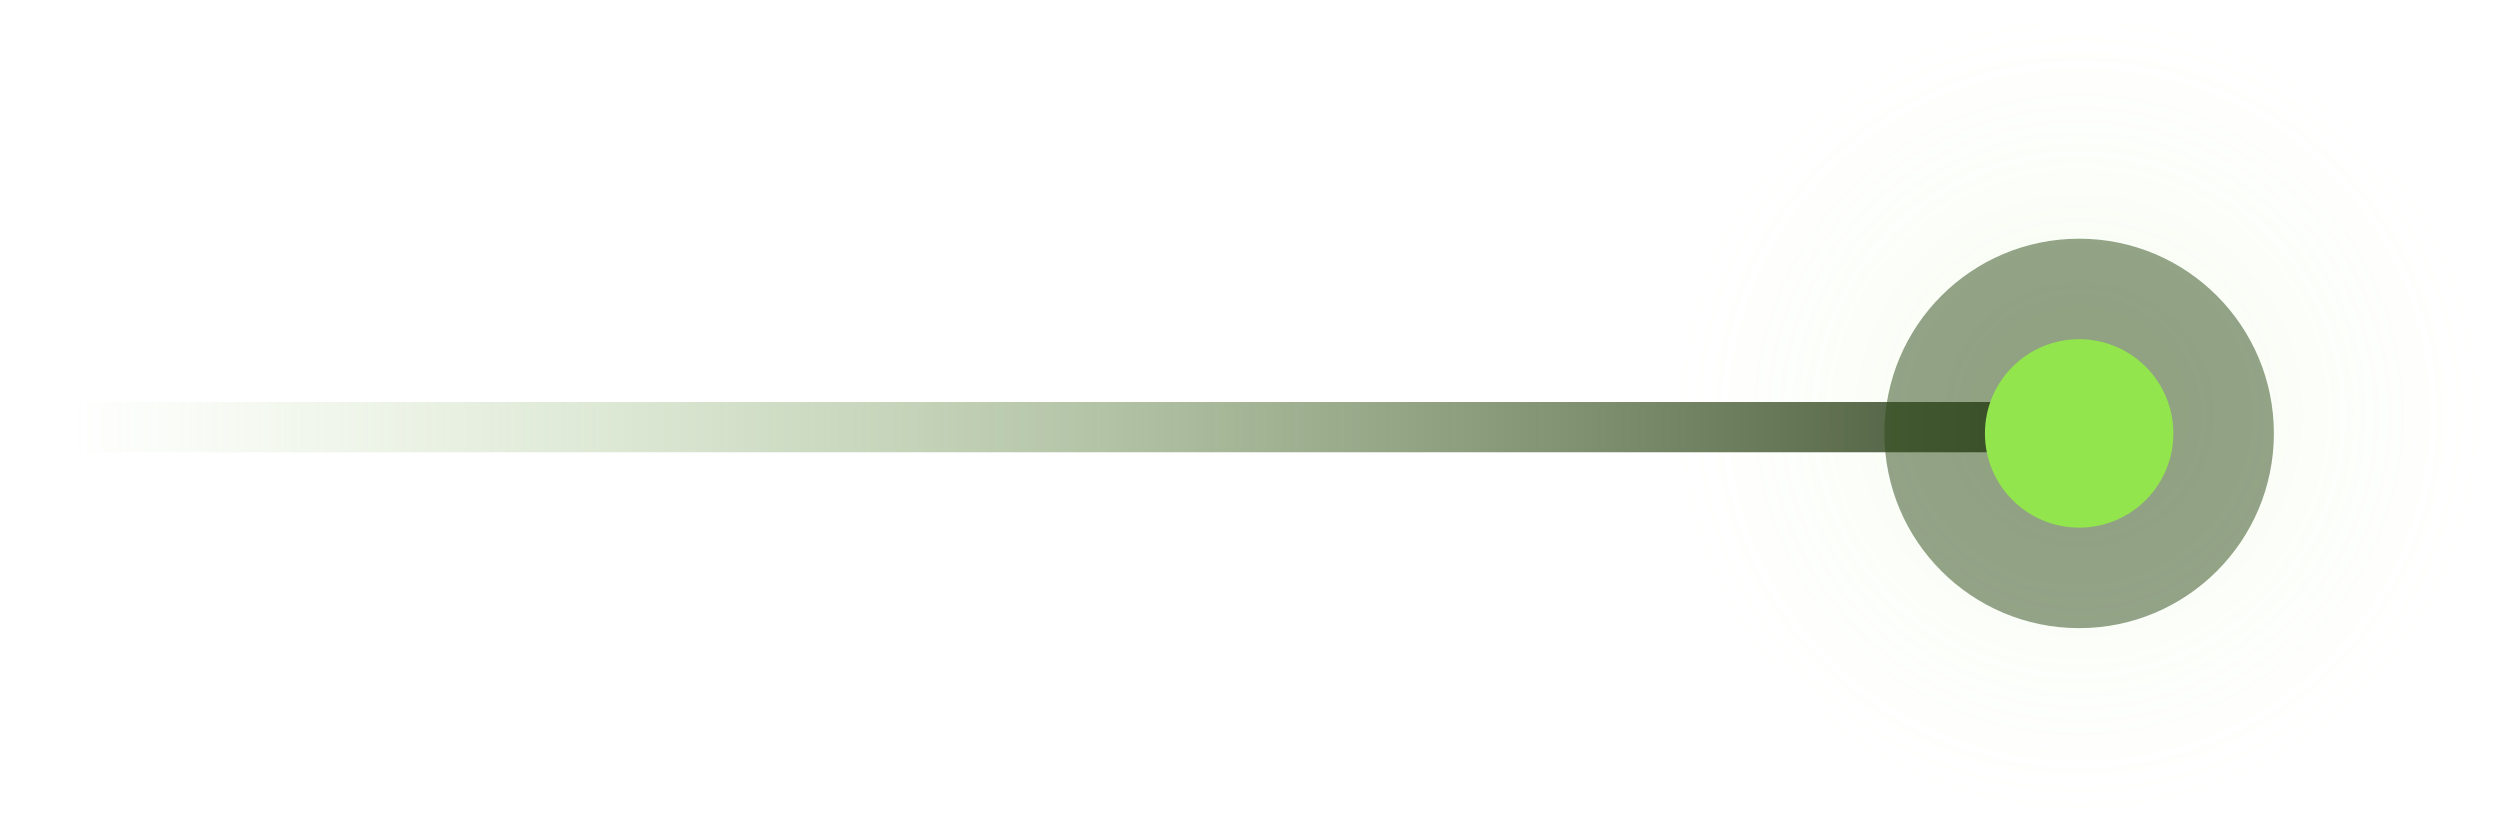 <svg xmlns="http://www.w3.org/2000/svg" width="199" height="66" viewBox="0 0 199 66" fill="none">
    <ellipse cx="165.5" cy="33" rx="33.5" ry="33" fill="url(#paint0_radial_321_18824)" />
    <line x1="-1.74846e-07" y1="34" x2="166" y2="34" stroke="url(#paint1_linear_321_18824)"
        stroke-width="4" />
    <circle cx="165.5" cy="34.5" r="15.5" fill="#2D4817" fill-opacity="0.5" />
    <circle cx="165.5" cy="34.5" r="7.5" fill="#92E54C" />
    <defs>
        <radialGradient id="paint0_radial_321_18824" cx="0" cy="0" r="1"
            gradientUnits="userSpaceOnUse"
            gradientTransform="translate(165.5 33) rotate(90) scale(33 33.5)">
            <stop stop-color="#94DD57" stop-opacity="0.13" />
            <stop offset="1" stop-color="#E0FFC7" stop-opacity="0" />
        </radialGradient>
        <linearGradient id="paint1_linear_321_18824" x1="5.282" y1="36" x2="166" y2="36"
            gradientUnits="userSpaceOnUse">
            <stop stop-color="#9ACB73" stop-opacity="0" />
            <stop offset="1" stop-color="#3D4C31" />
        </linearGradient>
    </defs>
</svg>